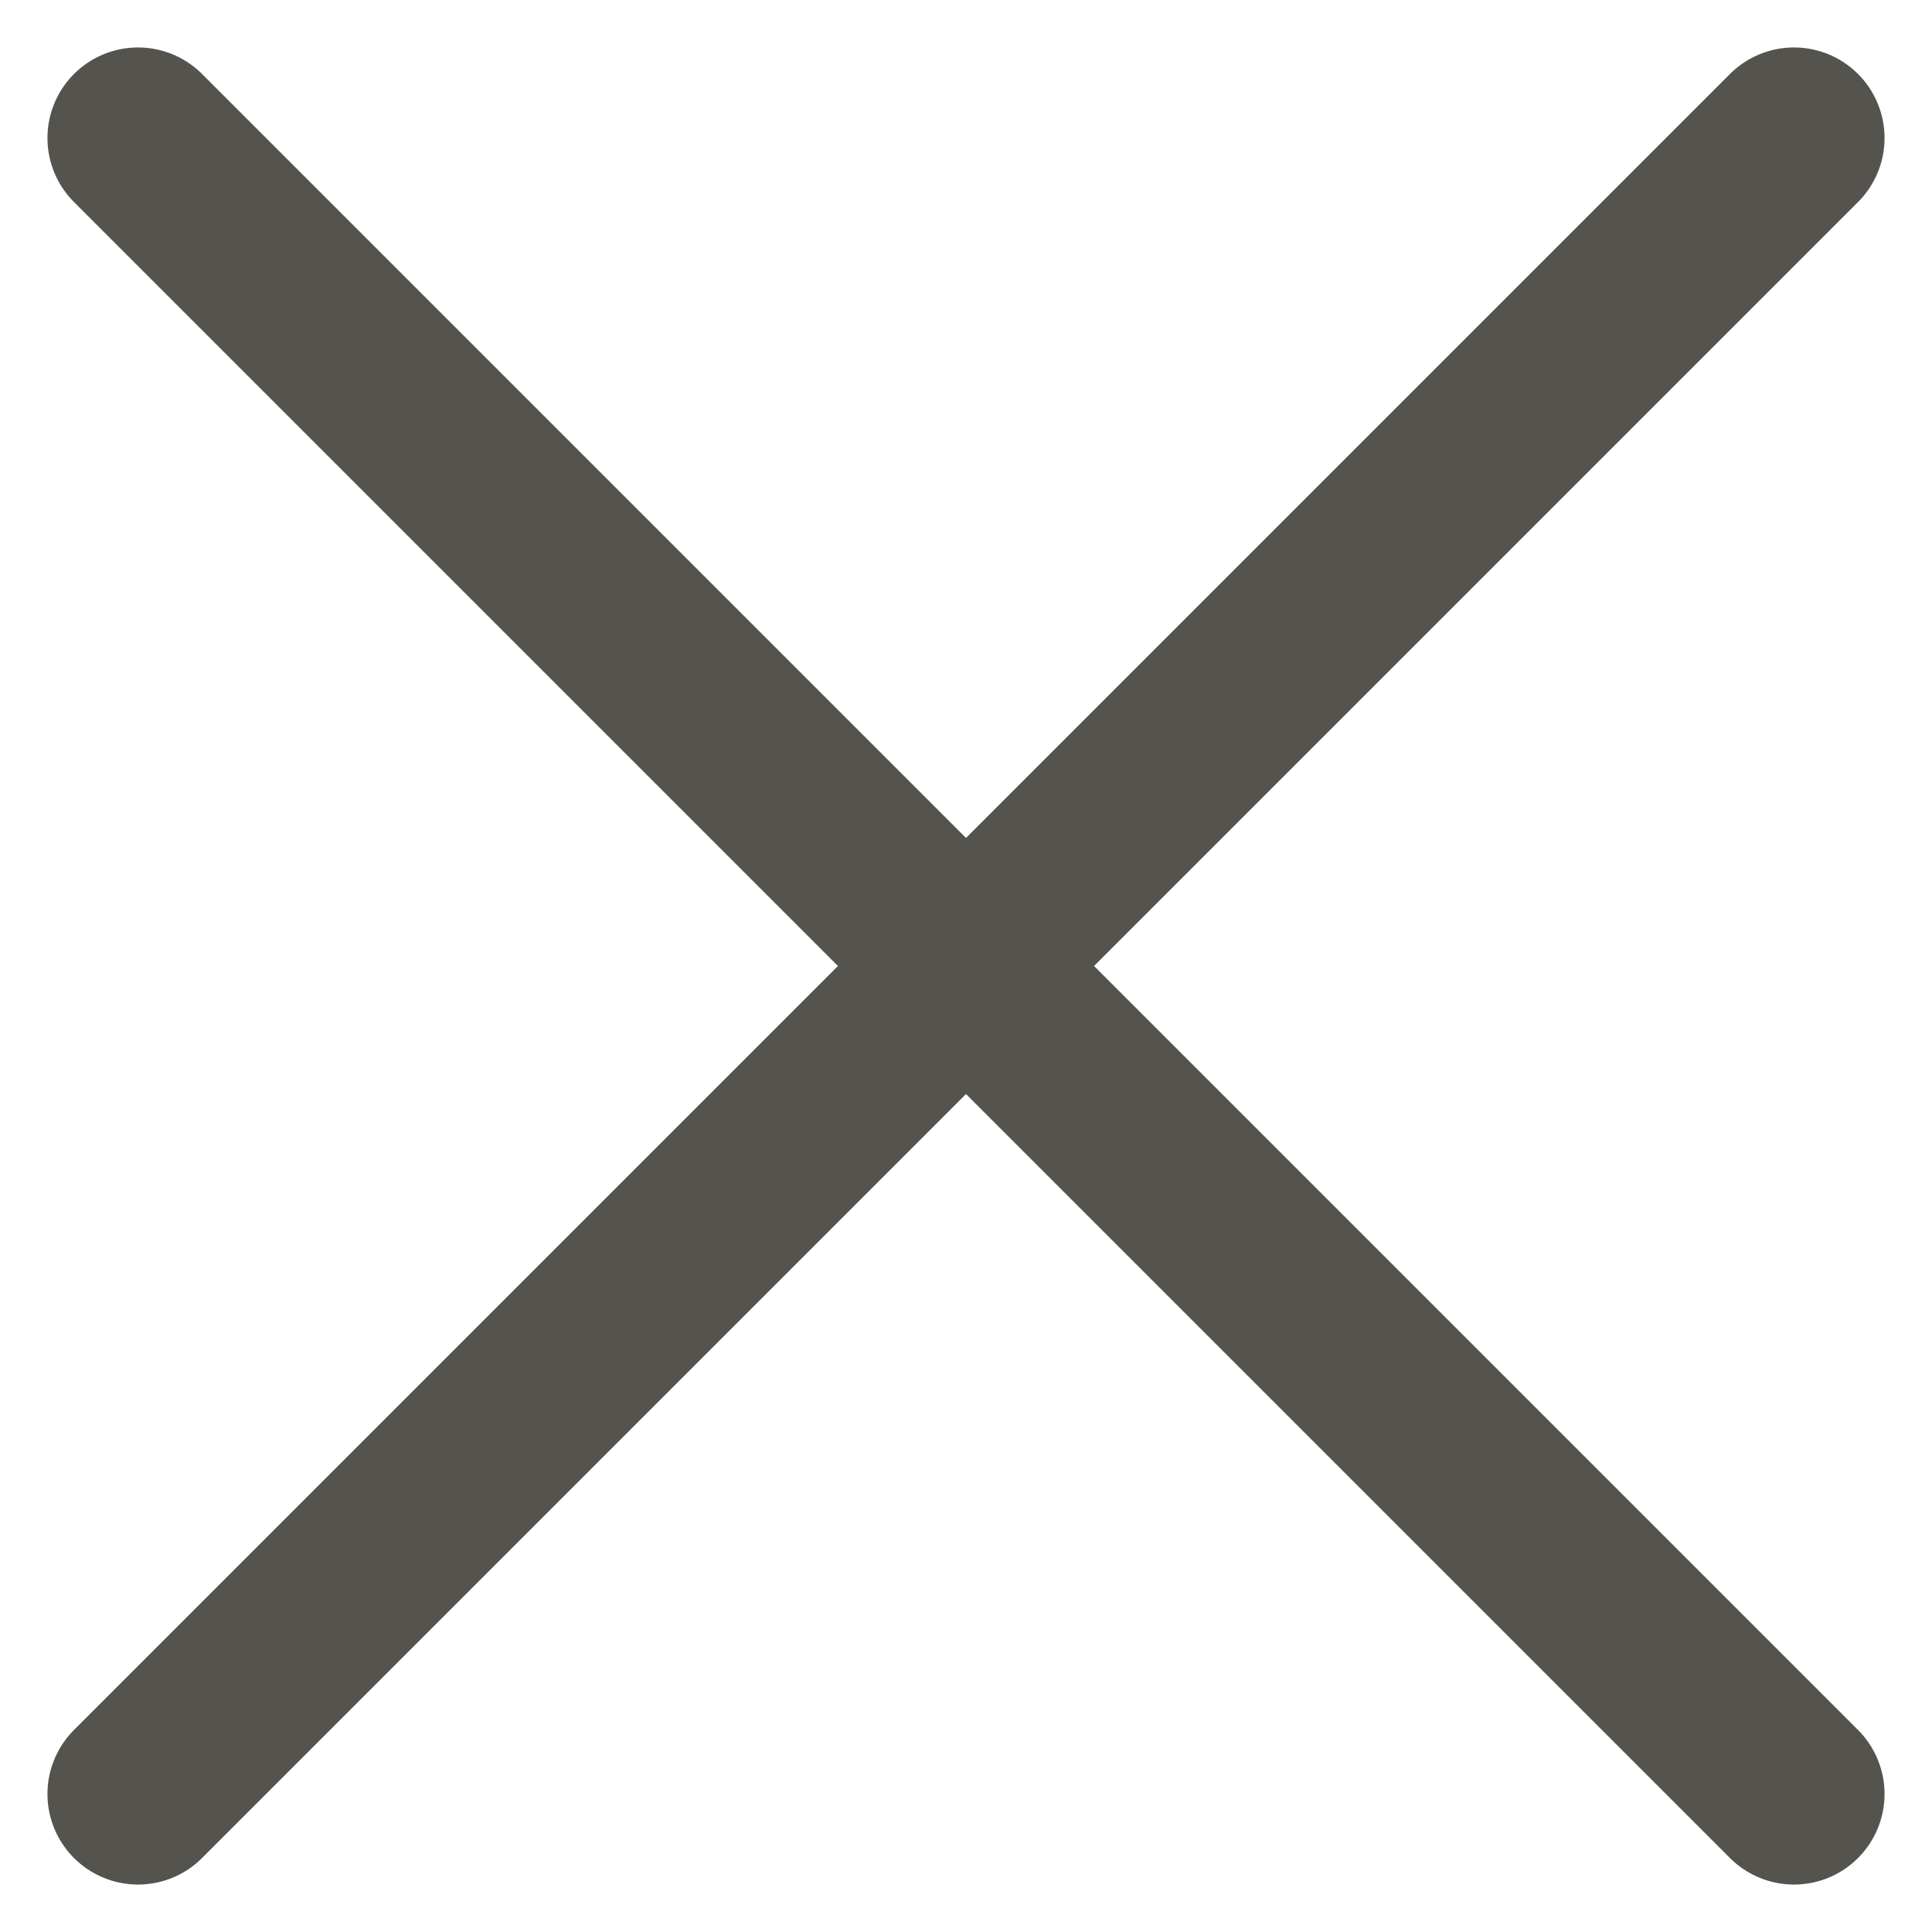 <svg width="16" height="16" viewBox="0 0 16 16" fill="none" xmlns="http://www.w3.org/2000/svg">
<g clip-path="url(#clip0_333_27)">
<path d="M14.857 1.143L1.143 14.857" stroke="#55534E" stroke-width="1.5" stroke-linecap="round" stroke-linejoin="round"/>
<path d="M1.143 1.143L14.857 14.857" stroke="#55534E" stroke-width="1.5" stroke-linecap="round" stroke-linejoin="round"/>
</g>
<defs>
<clipPath id="clip0_333_27">
<rect width="16" height="16" fill="white"/>
</clipPath>
</defs>
</svg>
